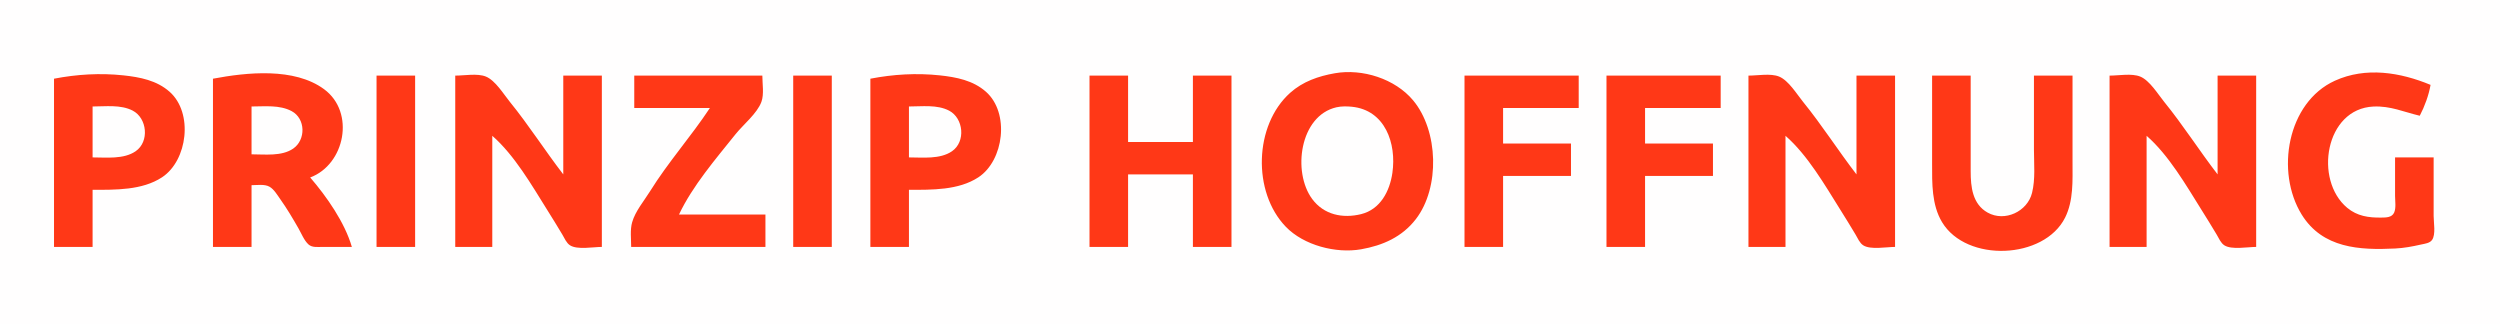 <?xml version="1.0" encoding="UTF-8" standalone="yes"?>
<svg xmlns="http://www.w3.org/2000/svg" viewBox="0 0 1620 210">
<path style="fill:#fffefe; stroke:none;" d="M0 0L0 210L1620 210L1620 0L0 0z"/>
<path style="fill:#ff3817; stroke:none;" d="M865 47.464C854.306 49.34 844.206 52.825 836.001 60.174C812.689 81.053 811.453 124.368 833.174 146.91C844.79 158.966 865.65 164.405 882 161.536C896.016 159.077 908.576 153.543 917.471 142C933.23 121.548 932.124 84.652 915.674 65.001C903.981 51.032 882.858 44.33 865 47.464M1577 102L1552 102L1552 127C1552 130.246 1552.76 134.739 1551.4 137.772C1549.93 141.026 1546.05 140.954 1543 140.996C1534.88 141.109 1527.47 140.055 1521 134.671C1499.35 116.644 1506.64 70.463 1538 69.039C1549.04 68.538 1557.57 72.529 1568 75C1571.16 69.004 1573.85 61.682 1575 55C1555.41 46.853 1533.07 43.173 1513 52.312C1482.06 66.399 1474.43 111.406 1491.47 139C1505.05 160.99 1529.14 162.15 1552 161.039C1557.86 160.754 1563.28 159.72 1569 158.424C1571.34 157.892 1574.45 157.618 1575.97 155.486C1578.49 151.961 1577 144.137 1577 140L1577 102M35 51L35 160L60 160L60 123C74.764 123 92.13 123.352 105 114.892C121.545 104.015 125.39 73.153 109.907 59.468C101.544 52.076 90.711 49.981 80 48.834C64.96 47.224 49.835 48.123 35 51M138 51L138 160L163 160L163 120C166.574 120 171.494 119.158 174.7 121.028C177.614 122.728 179.661 126.322 181.573 129C185.902 135.066 189.716 141.54 193.421 148C195.324 151.316 197.042 155.79 199.904 158.397C202.286 160.565 206.028 159.999 209 160L228 160C223.461 144.243 211.628 127.284 201 115C223.443 106.672 230.428 72.822 209.985 57.789C190.713 43.615 160.019 46.851 138 51M564 51L564 160L589 160L589 123C603.765 123 621.13 123.352 634 114.892C650.545 104.015 654.39 73.153 638.907 59.468C630.544 52.076 619.711 49.981 609 48.834C593.96 47.224 578.835 48.123 564 51M244 49L244 160L269 160L269 49L244 49M295 49L295 160L319 160L319 88C333.384 100.57 344.5 119.907 354.576 136C357.897 141.305 361.198 146.62 364.397 152C365.771 154.312 367.035 157.477 369.39 158.972C374.151 161.996 384.494 160 390 160L390 49L365 49L365 113C353.11 97.573 342.698 81.148 330.389 66C326.312 60.983 320.987 52.112 314.83 49.603C309.407 47.394 300.808 49 295 49M411 49L411 70L460 70C447.787 88.481 432.931 105.106 421.192 124C417.284 130.29 411.709 136.792 409.638 144C408.209 148.973 409 154.869 409 160L496 160L496 139L440 139C448.826 120.344 463.772 103.035 476.6 87C481.612 80.735 490.631 73.533 493.397 66C495.198 61.093 494 54.177 494 49L411 49M514 49L514 160L539 160L539 49L514 49M706 49L706 160L731 160L731 113L773 113L773 160L798 160L798 49L773 49L773 92L731 92L731 49L706 49M949 49L949 160L974 160L974 114L1018 114L1018 93L974 93L974 70L1023 70L1023 49L949 49M1041 49L1041 160L1066 160L1066 114L1110 114L1110 93L1066 93L1066 70L1115 70L1115 49L1041 49M1133 49L1133 160L1157 160L1157 88C1171.38 100.57 1182.5 119.907 1192.58 136C1195.9 141.305 1199.2 146.62 1202.4 152C1203.77 154.312 1205.04 157.477 1207.39 158.972C1212.15 161.996 1222.49 160 1228 160L1228 49L1203 49L1203 113C1191.11 97.573 1180.7 81.148 1168.39 66C1164.31 60.983 1158.99 52.112 1152.83 49.603C1147.41 47.394 1138.81 49 1133 49M1252 49L1252 106C1252 118.68 1251.66 132.71 1258.48 144C1274.29 170.199 1324.59 168.198 1338.19 141C1343.69 129.994 1343 116.943 1343 105L1343 49L1318 49L1318 97C1318 106.195 1319 116.008 1316.76 125C1313.76 137.064 1299.12 143.977 1288 137.772C1278.14 132.268 1277 121.077 1277 111L1277 49L1252 49M1367 49L1367 160L1391 160L1391 88C1405.38 100.57 1416.5 119.907 1426.58 136C1429.9 141.305 1433.2 146.62 1436.4 152C1437.77 154.312 1439.04 157.477 1441.39 158.972C1446.15 161.996 1456.49 160 1462 160L1462 49L1437 49L1437 113C1425.11 97.573 1414.7 81.148 1402.39 66C1398.31 60.983 1392.99 52.112 1386.83 49.603C1381.41 47.394 1372.81 49 1367 49z"/>
<path style="fill:#fffefe; stroke:none;" d="M60 69L60 102C68.87 102 80.151 103.337 87.895 98.005C96.938 91.78 95.36 76.545 85.996 71.684C78.247 67.662 68.422 69 60 69M163 69L163 100C171.52 100 182.549 101.416 189.981 96.297C198.294 90.573 198.05 76.831 188.96 71.999C181.144 67.844 171.522 69 163 69M589 69L589 102C597.87 102 609.151 103.337 616.895 98.005C625.938 91.78 624.36 76.545 614.996 71.684C607.247 67.662 597.423 69 589 69M866 69.529C842.183 74.997 837.367 111.485 850.304 128.961C857.903 139.225 870.111 141.702 882 138.76C894.492 135.669 900.562 123.853 902.271 112C905.019 92.933 897.56 71.326 876 69.171C872.745 68.845 869.202 68.794 866 69.529z"/>
</svg>
